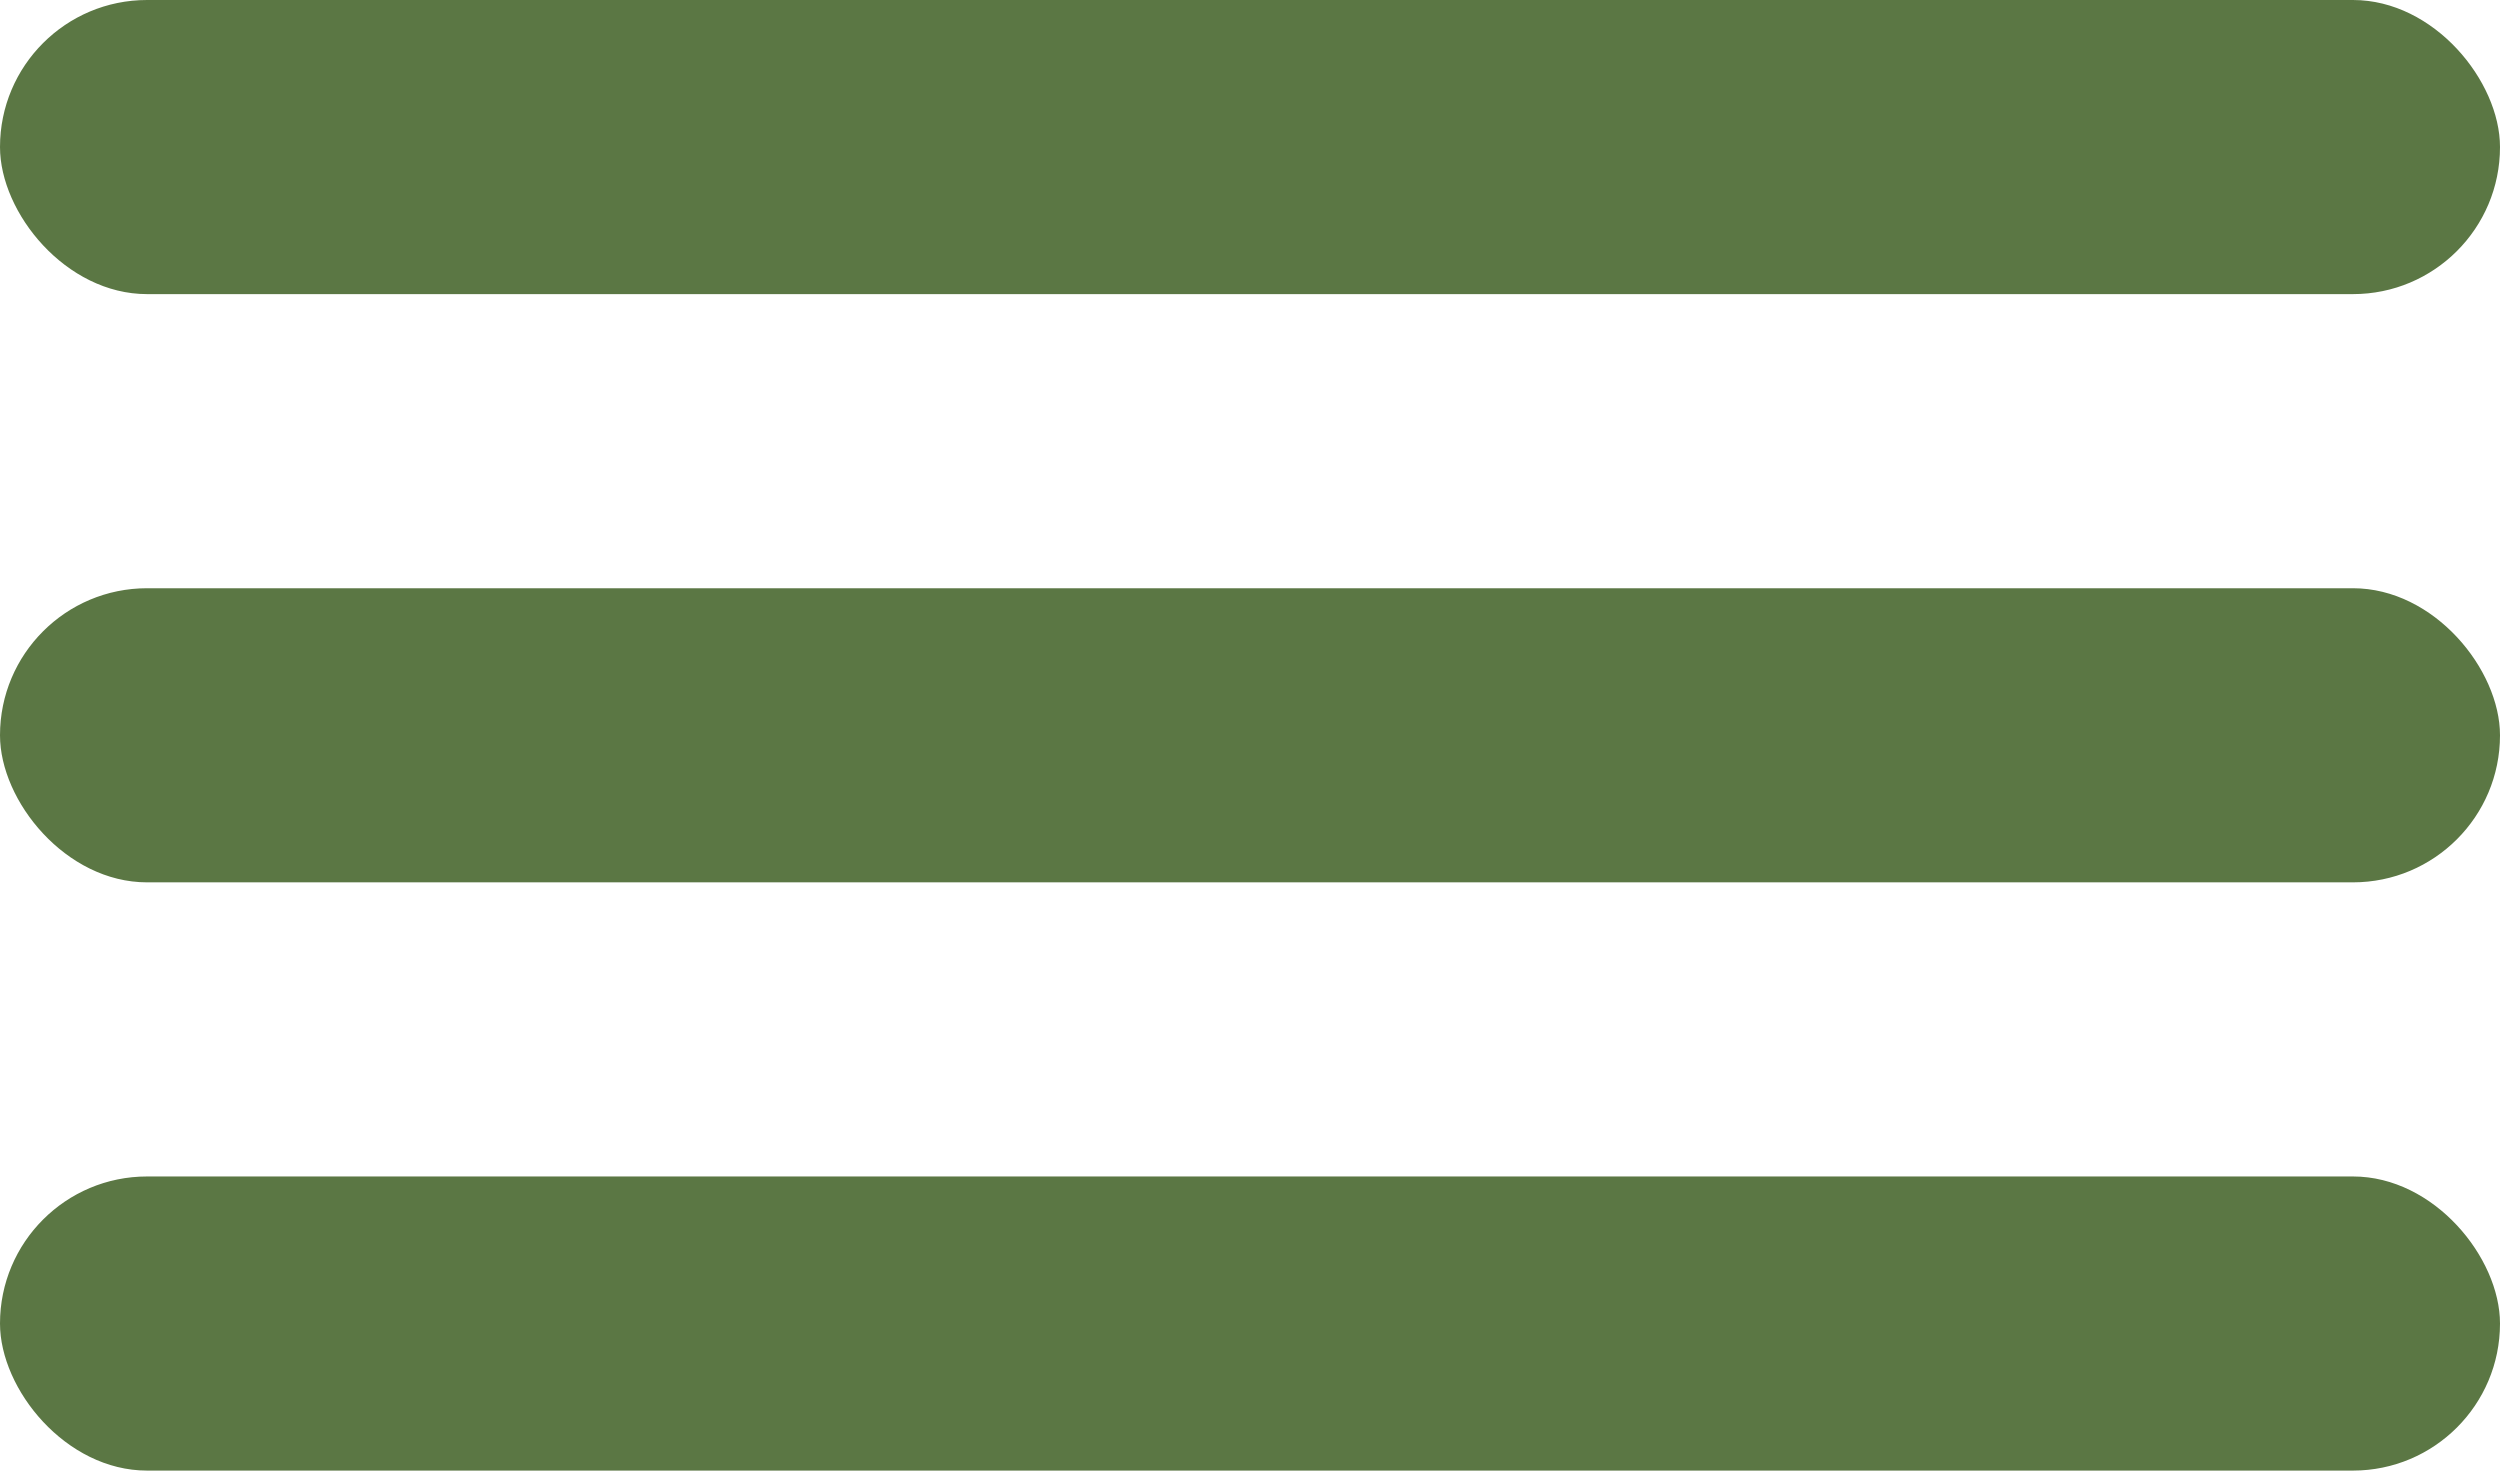 <svg width="17" height="10" viewBox="0 0 17 10" fill="none" xmlns="http://www.w3.org/2000/svg">
<rect width="17" height="2" rx="1" fill="#5B7744"/>
<rect y="4" width="17" height="2" rx="1" fill="#5B7744"/>
<rect y="8" width="17" height="2" rx="1" fill="#5B7744"/>
</svg>
